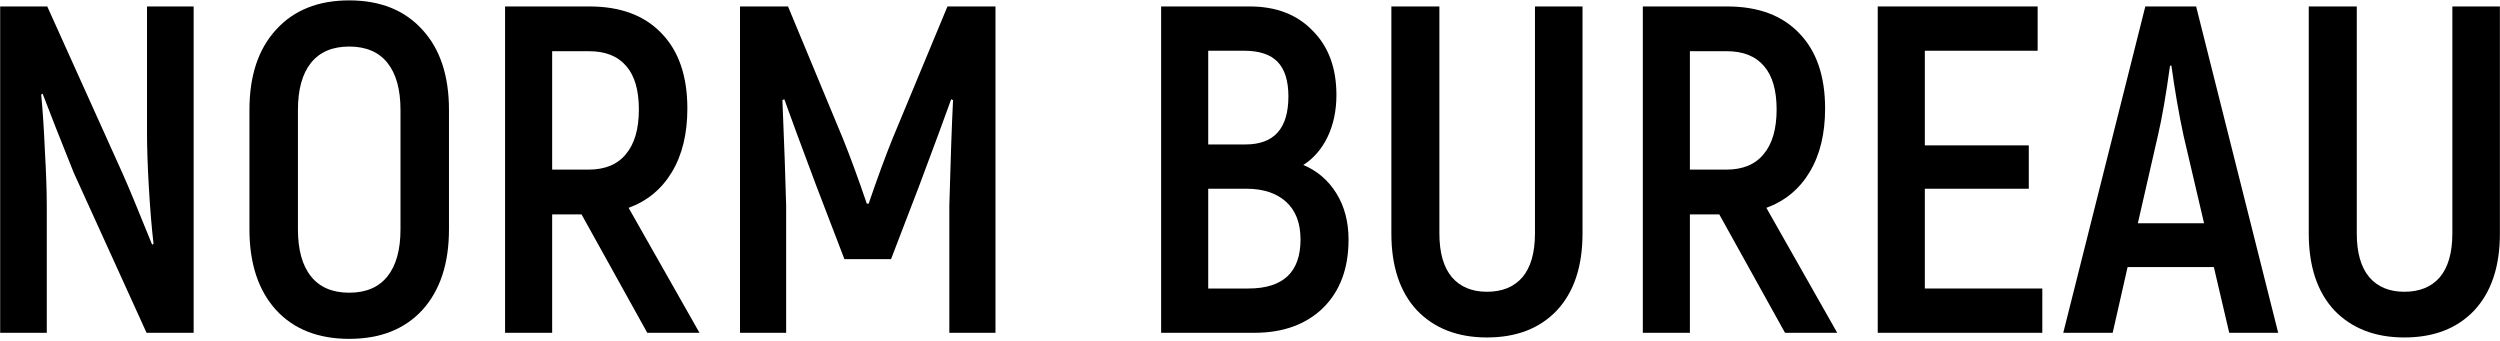 <?xml version="1.0" encoding="UTF-8"?> <svg xmlns="http://www.w3.org/2000/svg" width="308" height="42" viewBox="0 0 308 42" fill="none"> <path d="M0.021 0.795H5.822L15.069 21.299C15.758 22.831 16.983 25.779 18.745 30.145L18.917 30.03C18.687 28.077 18.496 25.779 18.343 23.137C18.19 20.495 18.113 18.274 18.113 16.475V0.795H23.857V41H18.056L9.095 21.299C7.449 17.202 6.166 13.947 5.247 11.535L5.075 11.65C5.266 13.641 5.42 15.977 5.534 18.657C5.688 21.299 5.764 23.578 5.764 25.492V41H0.021V0.795Z" fill="black"></path> <path d="M43.023 41.747C39.194 41.747 36.188 40.56 34.005 38.186C31.823 35.773 30.731 32.461 30.731 28.249V13.546C30.731 9.333 31.823 6.04 34.005 3.666C36.188 1.254 39.194 0.048 43.023 0.048C46.852 0.048 49.858 1.254 52.04 3.666C54.223 6.04 55.314 9.333 55.314 13.546V28.249C55.314 32.461 54.223 35.773 52.04 38.186C49.858 40.56 46.852 41.747 43.023 41.747ZM43.023 36.061C45.09 36.061 46.66 35.391 47.732 34.05C48.804 32.71 49.341 30.776 49.341 28.249V13.546C49.341 11.018 48.804 9.085 47.732 7.744C46.66 6.404 45.09 5.734 43.023 5.734C40.955 5.734 39.385 6.404 38.313 7.744C37.241 9.085 36.705 11.018 36.705 13.546V28.249C36.705 30.776 37.241 32.71 38.313 34.05C39.385 35.391 40.955 36.061 43.023 36.061Z" fill="black"></path> <path d="M71.644 26.411H68.026V41H62.225V0.795H72.621C76.45 0.795 79.418 1.905 81.523 4.126C83.629 6.308 84.683 9.391 84.683 13.373C84.683 16.475 84.051 19.078 82.787 21.184C81.523 23.291 79.743 24.765 77.445 25.607L86.176 41H79.743L71.644 26.411ZM68.026 20.897H72.506C74.535 20.897 76.067 20.265 77.101 19.002C78.173 17.738 78.709 15.9 78.709 13.488C78.709 11.114 78.192 9.333 77.158 8.146C76.124 6.921 74.593 6.308 72.563 6.308H68.026V20.897Z" fill="black"></path> <path d="M122.643 0.795V41H116.957V25.32C117.11 19.691 117.263 15.364 117.416 12.339L117.186 12.224C116.42 14.369 115.119 17.892 113.281 22.793L109.777 31.925H104.033L100.53 22.793C98.692 17.892 97.39 14.369 96.624 12.224L96.394 12.339C96.624 17.93 96.777 22.257 96.854 25.32V41H91.168V0.795H97.084L103.861 17.107C104.742 19.289 105.718 21.95 106.79 25.09H107.02C108.092 21.95 109.069 19.289 109.949 17.107L116.727 0.795H122.643Z" fill="black"></path> <path d="M160.569 20.323C162.292 21.05 163.652 22.218 164.647 23.827C165.643 25.435 166.141 27.33 166.141 29.513C166.141 33.074 165.088 35.888 162.982 37.956C160.876 39.986 158.061 41 154.538 41H143.051V0.795H153.964C157.219 0.795 159.804 1.79 161.718 3.781C163.671 5.734 164.647 8.376 164.647 11.707C164.647 13.622 164.284 15.345 163.556 16.877C162.829 18.37 161.833 19.519 160.569 20.323ZM148.852 6.251V17.796H153.447C156.97 17.796 158.731 15.824 158.731 11.88C158.731 9.965 158.291 8.548 157.41 7.629C156.53 6.71 155.151 6.251 153.275 6.251H148.852ZM153.792 35.544C158.08 35.544 160.225 33.533 160.225 29.513C160.225 27.483 159.631 25.933 158.444 24.86C157.257 23.788 155.63 23.252 153.562 23.252H148.852V35.544H153.792Z" fill="black"></path> <path d="M183.191 41.575C179.592 41.575 176.72 40.464 174.576 38.243C172.47 35.984 171.417 32.825 171.417 28.766V0.795H177.333V28.766C177.333 31.14 177.85 32.94 178.884 34.165C179.917 35.352 181.353 35.946 183.191 35.946C185.068 35.946 186.523 35.352 187.556 34.165C188.59 32.94 189.107 31.14 189.107 28.766V0.795H194.966V28.766C194.966 32.825 193.913 35.984 191.807 38.243C189.701 40.464 186.829 41.575 183.191 41.575Z" fill="black"></path> <path d="M211.814 26.411H208.196V41H202.395V0.795H212.791C216.62 0.795 219.588 1.905 221.694 4.126C223.8 6.308 224.853 9.391 224.853 13.373C224.853 16.475 224.221 19.078 222.957 21.184C221.694 23.291 219.913 24.765 217.616 25.607L226.346 41H219.913L211.814 26.411ZM208.196 20.897H212.676C214.705 20.897 216.237 20.265 217.271 19.002C218.343 17.738 218.879 15.9 218.879 13.488C218.879 11.114 218.362 9.333 217.328 8.146C216.295 6.921 214.763 6.308 212.733 6.308H208.196V20.897Z" fill="black"></path> <path d="M251.613 35.544V41H231.338V0.795H251.038V6.251H237.139V17.911H249.947V23.252H237.139V35.544H251.613Z" fill="black"></path> <path d="M272.746 32.902H262.12L260.282 41H254.194L264.303 0.795H270.563L280.672 41H274.641L272.746 32.902ZM271.54 27.503L269.012 16.704C268.438 14.024 267.94 11.152 267.519 8.089H267.347C266.849 11.727 266.351 14.598 265.853 16.704L263.384 27.503H271.54Z" fill="black"></path> <path d="M296.214 41.575C292.614 41.575 289.742 40.464 287.598 38.243C285.492 35.984 284.439 32.825 284.439 28.766V0.795H290.355V28.766C290.355 31.14 290.872 32.94 291.906 34.165C292.94 35.352 294.376 35.946 296.214 35.946C298.09 35.946 299.545 35.352 300.579 34.165C301.613 32.94 302.13 31.14 302.13 28.766V0.795H307.988V28.766C307.988 32.825 306.935 35.984 304.829 38.243C302.723 40.464 299.851 41.575 296.214 41.575Z" fill="black"></path> </svg> 